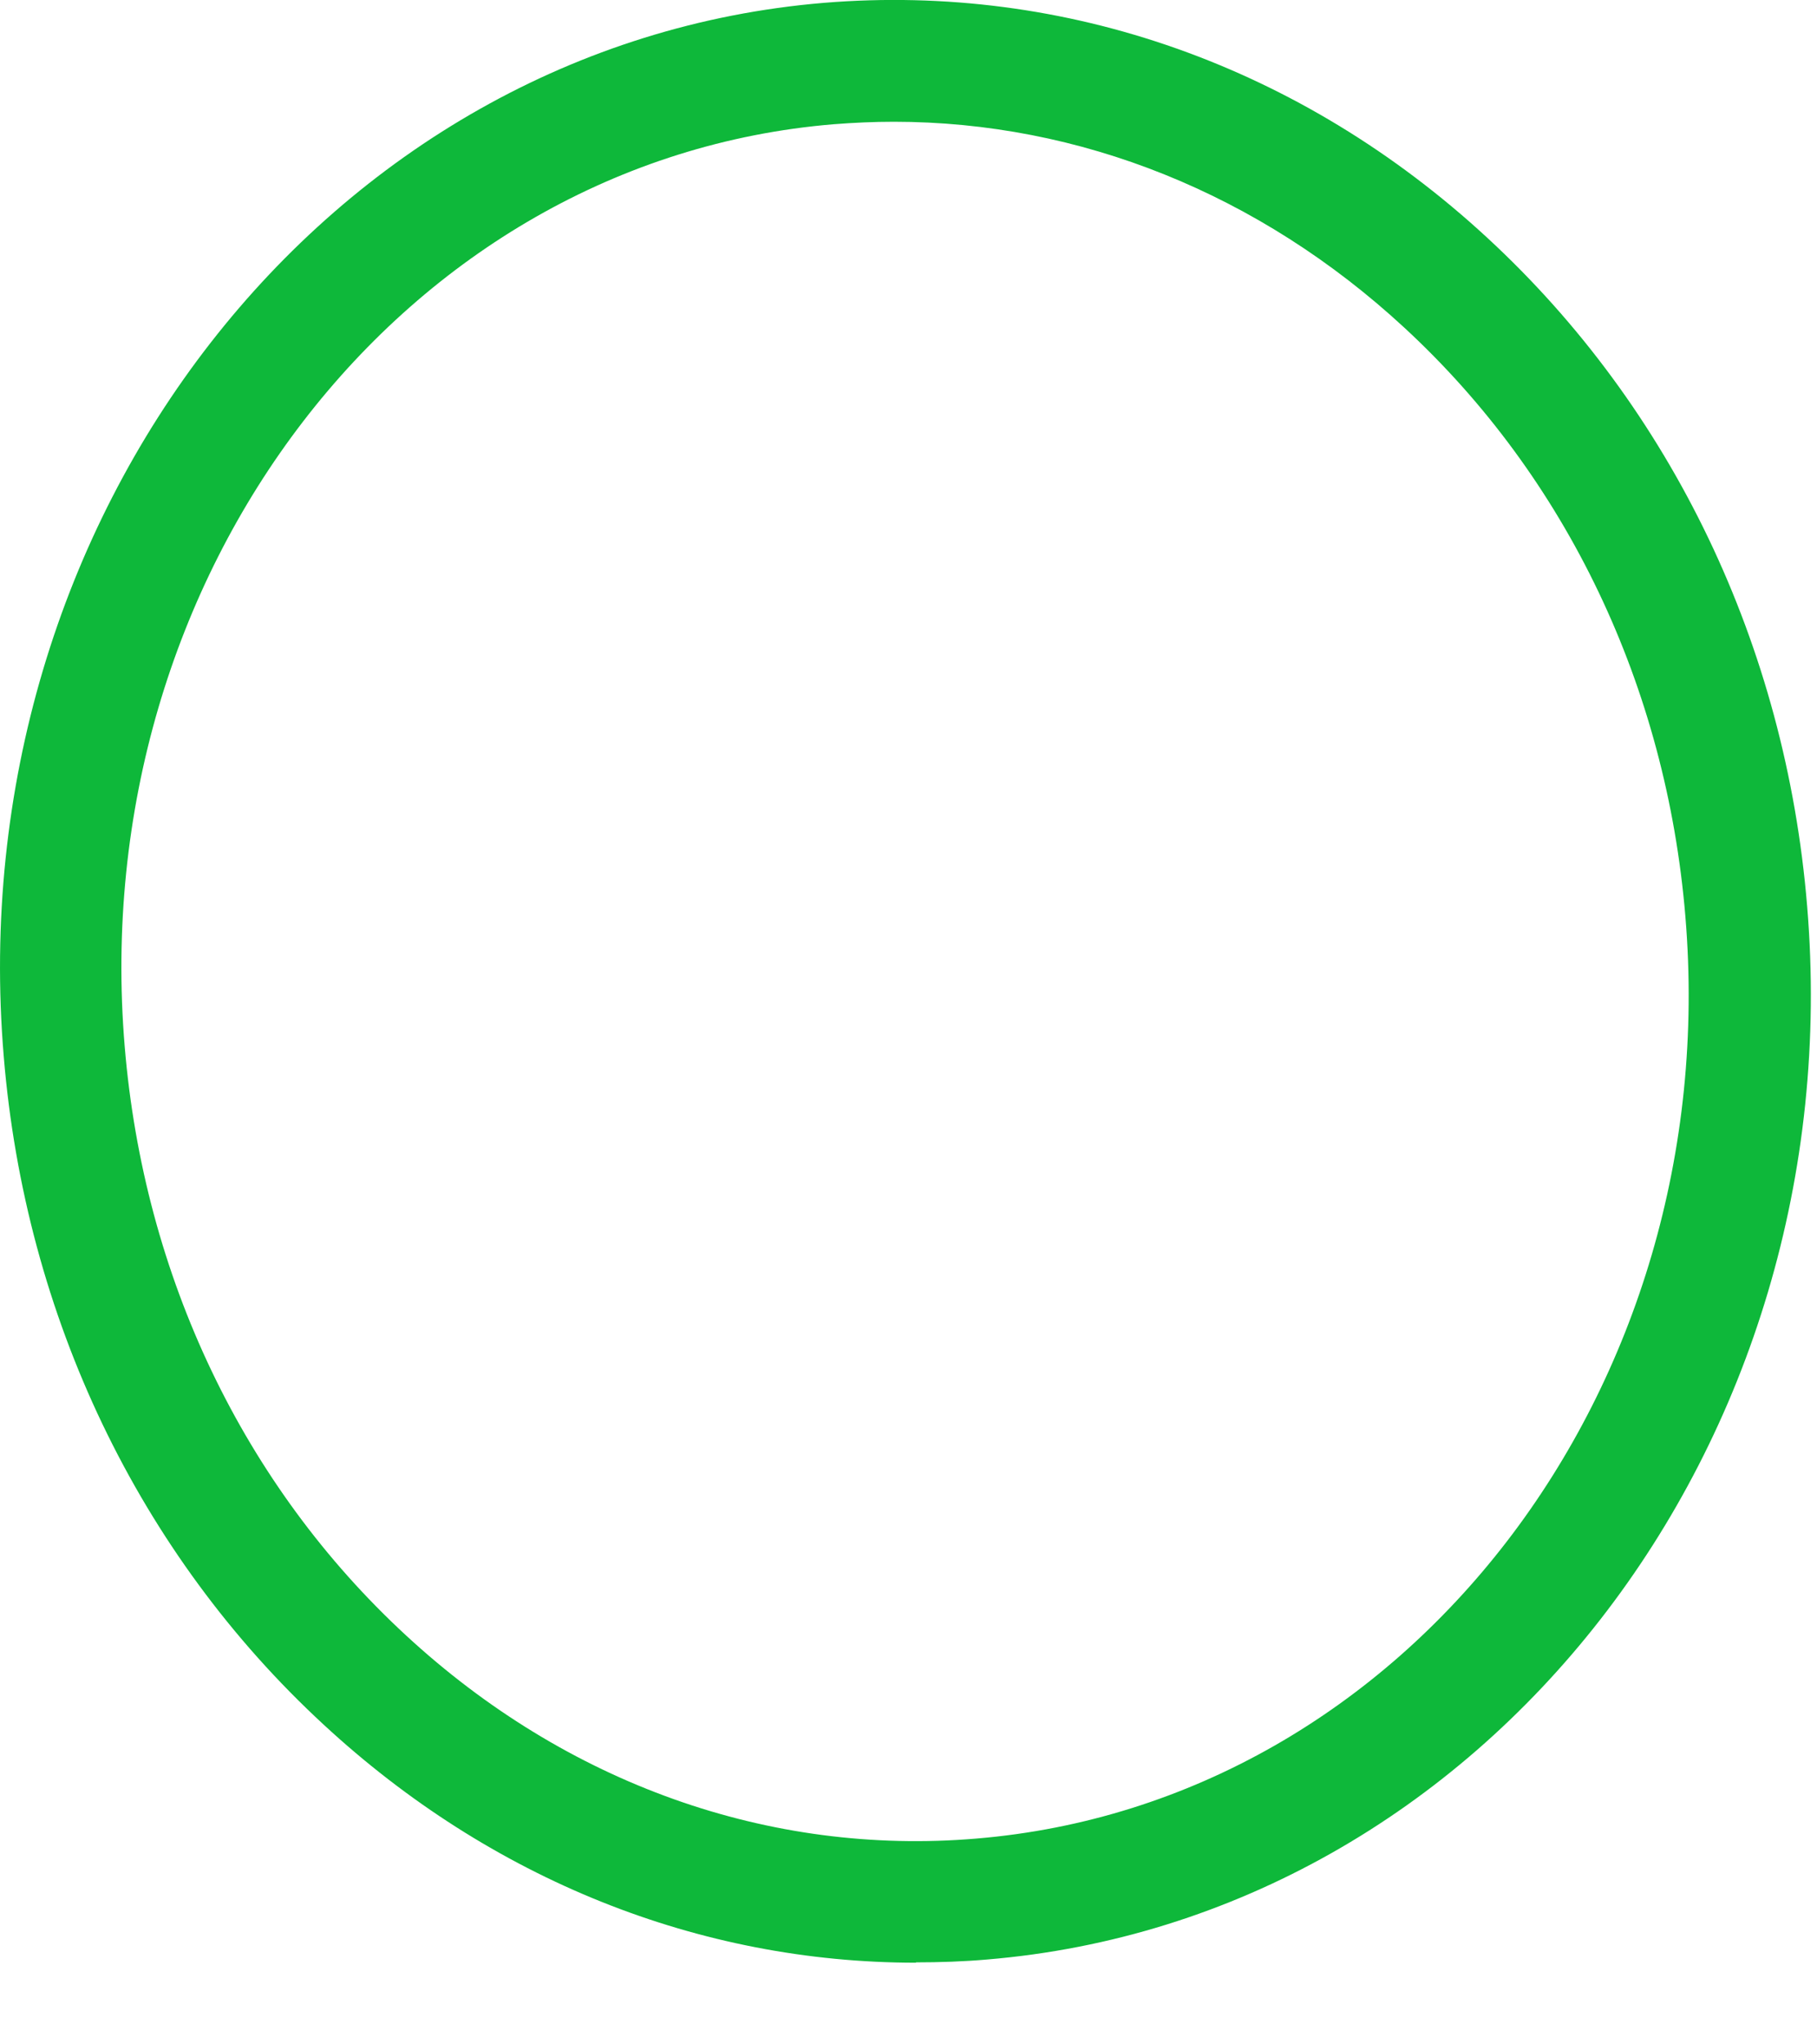 <?xml version="1.0" encoding="utf-8"?>
<svg xmlns="http://www.w3.org/2000/svg" fill="none" height="100%" overflow="visible" preserveAspectRatio="none" style="display: block;" viewBox="0 0 16 18" width="100%">
<path d="M8.066 17.281C6.158 17.281 4.324 16.549 2.849 15.184C1.223 13.683 0.222 11.592 0.033 9.302C-0.364 4.553 2.877 0.39 7.255 0.025C9.384 -0.15 11.461 0.583 13.097 2.094C14.723 3.595 15.724 5.686 15.913 7.976C16.31 12.725 13.069 16.888 8.691 17.253C8.484 17.271 8.273 17.278 8.066 17.278V17.281ZM7.873 1.072C7.694 1.072 7.519 1.08 7.34 1.094C3.553 1.408 0.751 5.053 1.098 9.213C1.266 11.239 2.145 13.079 3.574 14.398C4.989 15.706 6.776 16.342 8.598 16.188C12.386 15.873 15.188 12.229 14.841 8.069C14.673 6.043 13.794 4.203 12.365 2.884C11.089 1.705 9.509 1.072 7.869 1.072H7.873Z" fill="#0EB83A" id="Vector"/>
</svg>